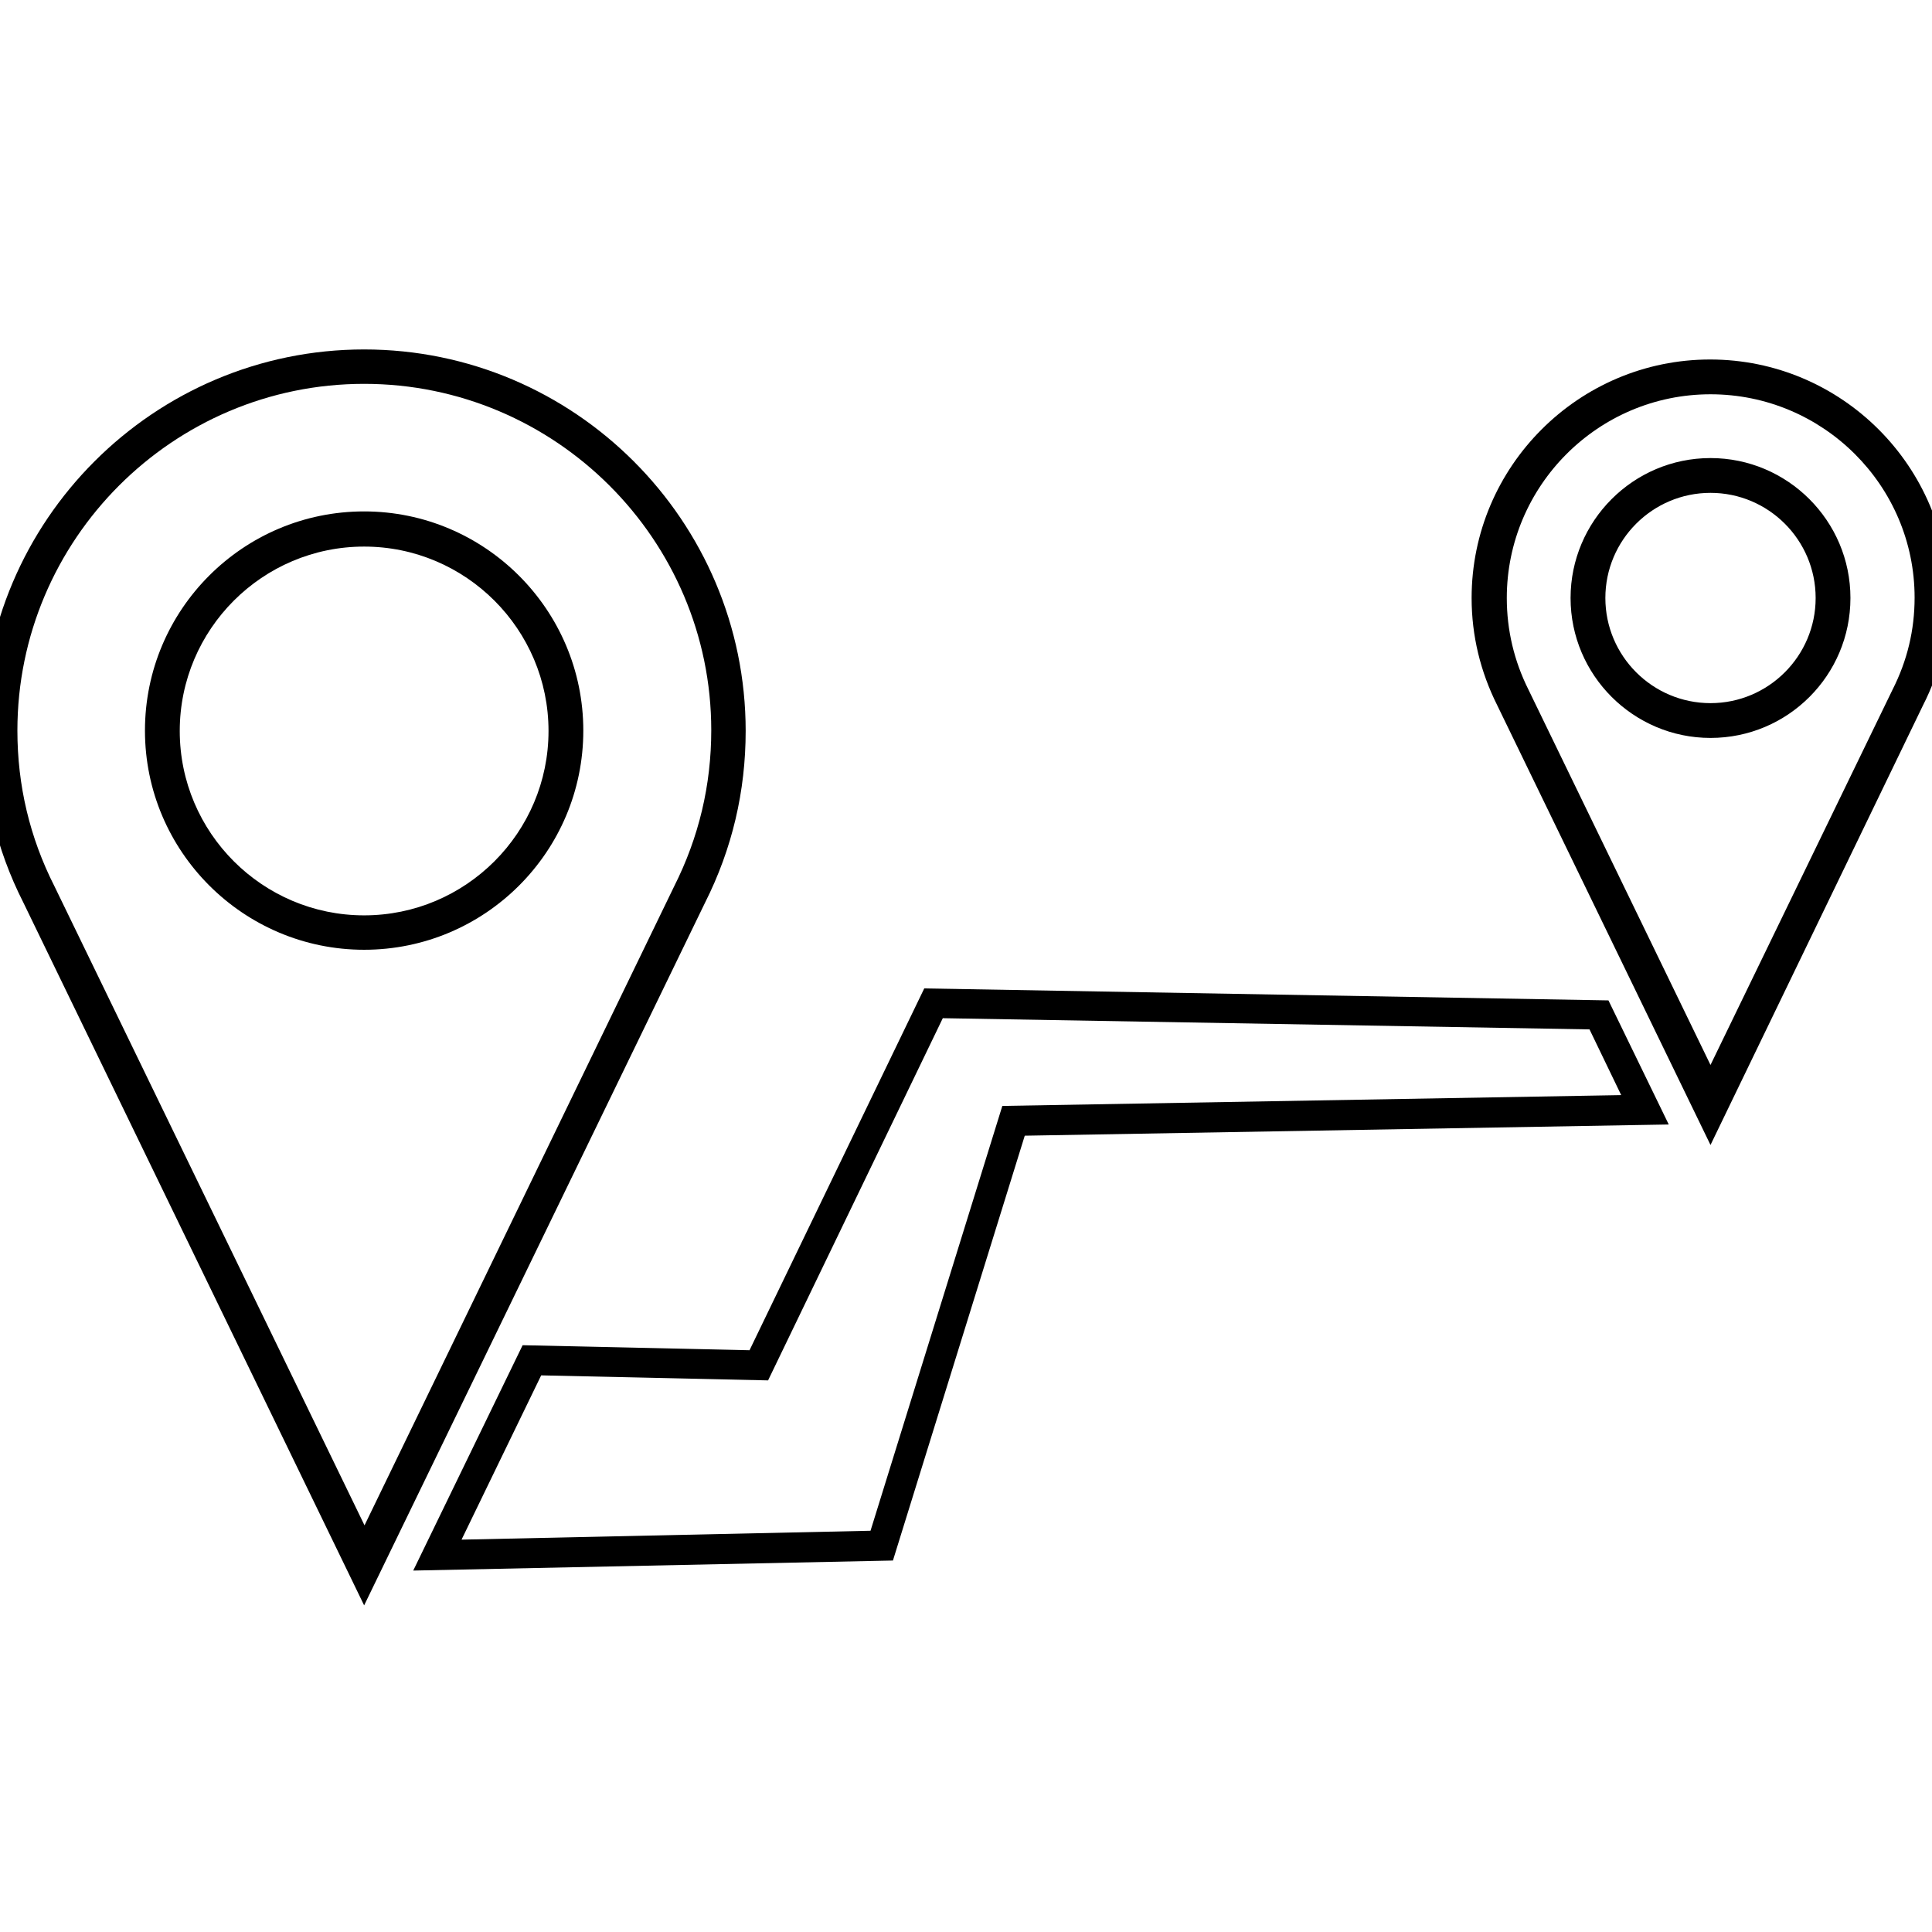 <?xml version="1.0" encoding="utf-8"?>
<!-- Generator: Adobe Illustrator 22.0.1, SVG Export Plug-In . SVG Version: 6.00 Build 0)  -->
<svg version="1.1" id="Capa_1" xmlns="http://www.w3.org/2000/svg" xmlns:xlink="http://www.w3.org/1999/xlink" x="0px" y="0px"
	 viewBox="0 0 499.8 499.8" style="enable-background:new 0 0 499.8 499.8;" xml:space="preserve">

<path class="st0" d="M94.2,415.3L6,233.4c-7-13.8-10.5-28.7-10.5-44.3c0-54.4,44.3-98.7,98.7-98.7s98.7,44.3,98.7,98.7
	c0,15.6-3.5,30.5-10.5,44.4L94.2,415.3z M94.2,99.3c-49.5,0-89.7,40.3-89.7,89.7c0,14.2,3.2,27.7,9.6,40.3l80.2,165.3l80.1-165.3
	c6.4-12.7,9.6-26.2,9.6-40.4C184,139.6,143.7,99.3,94.2,99.3z M94.2,245.7c-31.2,0-56.7-25.4-56.7-56.7s25.4-56.7,56.7-56.7
	c31.2,0,56.7,25.4,56.7,56.7S125.5,245.7,94.2,245.7z M94.2,141.4c-26.3,0-47.7,21.4-47.7,47.7s21.4,47.7,47.7,47.7
	s47.7-21.4,47.7-47.7S120.5,141.4,94.2,141.4z"/>
<path class="st0" d="M442.5,296.2l-55.2-113.8c-4.3-8.6-6.6-17.9-6.6-27.7c0-34,27.7-61.7,61.7-61.7s61.7,27.7,61.7,61.7
	c0,9.7-2.2,19.1-6.6,27.7L442.5,296.2z M442.5,102c-29.1,0-52.7,23.7-52.7,52.7c0,8.3,1.9,16.3,5.6,23.7l47.1,97.1l47.1-97.1
	c3.8-7.5,5.7-15.4,5.7-23.8C495.3,125.6,471.6,102,442.5,102z M442.5,190.9c-19.9,0-36.2-16.2-36.2-36.2c0-19.9,16.2-36.2,36.2-36.2
	c19.9,0,36.2,16.2,36.2,36.2S462.5,190.9,442.5,190.9z M442.5,127.5c-15,0-27.2,12.2-27.2,27.2s12.2,27.2,27.2,27.2
	s27.2-12.2,27.2-27.2S457.5,127.5,442.5,127.5z"/>
<path class="st0" d="M106.9,406.3l28.3-58.3l58.7,1.3l45.2-93.6l177,3.1l15.6,32.1l-166.6,2.9L231,403.7L106.9,406.3z M140,355.8
	l-20.6,42.5l105.8-2.3l34.1-109.9l160.1-2.8l-8.2-17l-167.3-2.9l-45.2,93.7L140,355.8z"/>
</svg>

